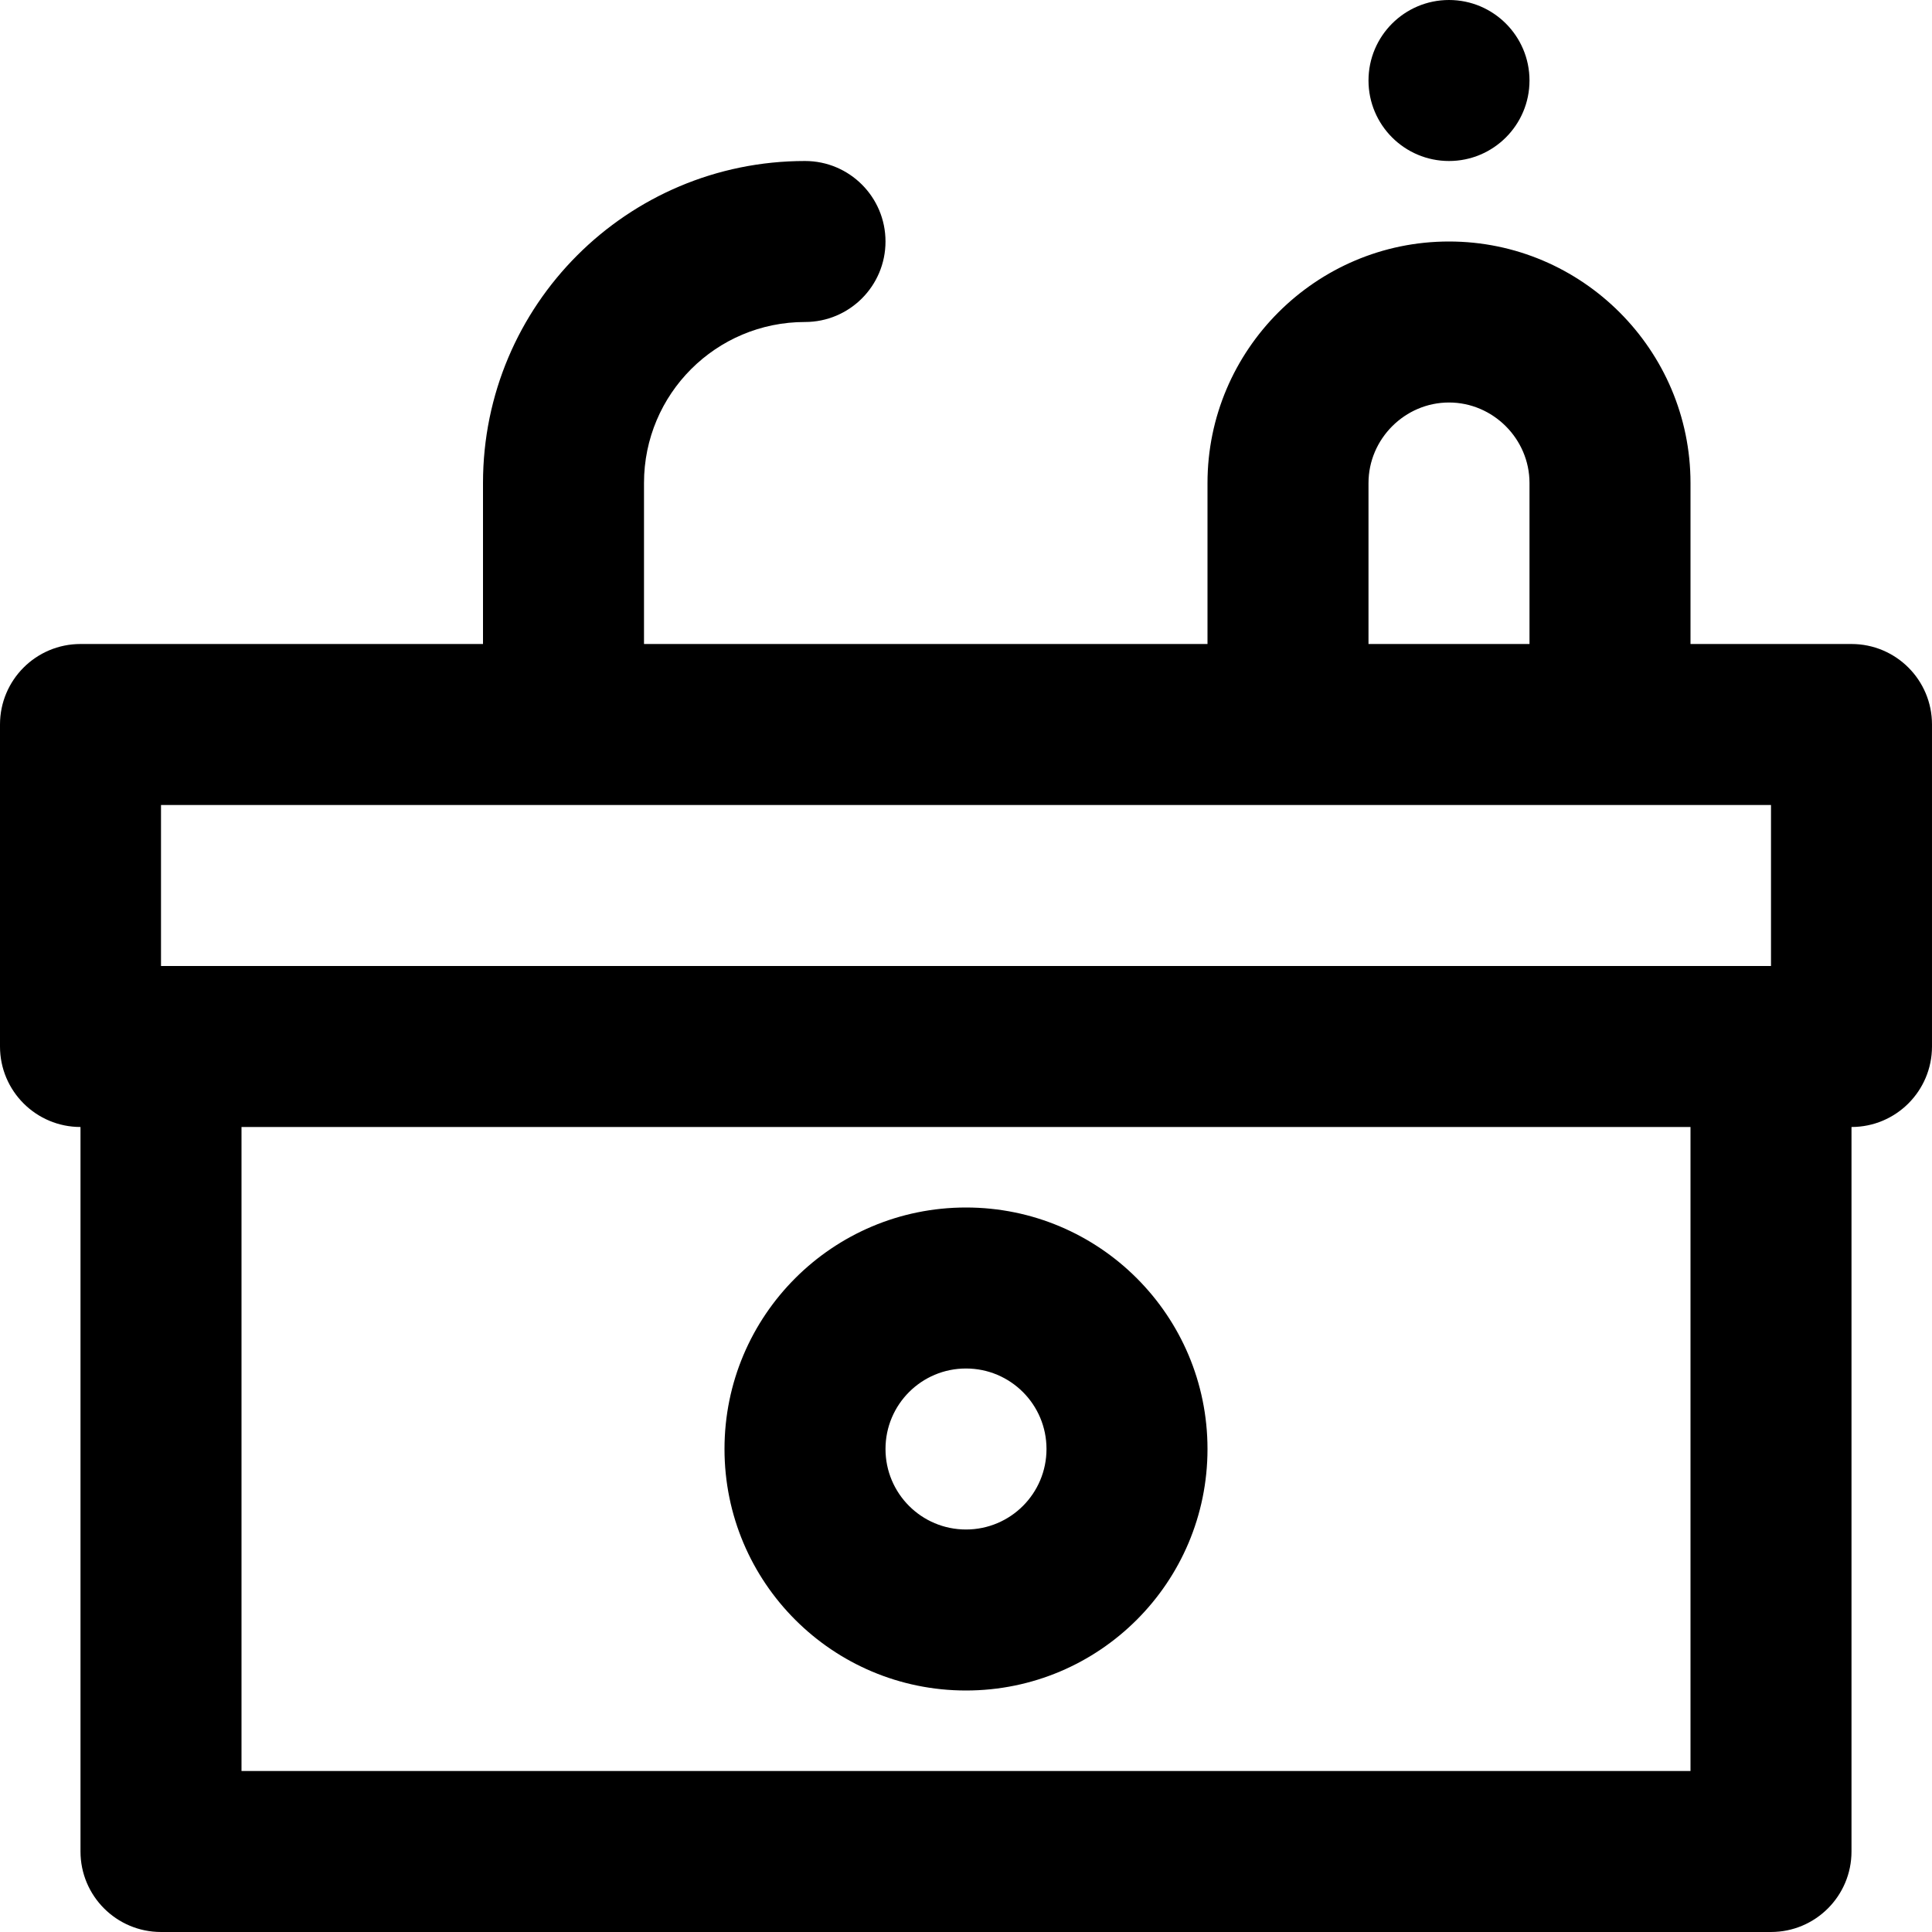 <?xml version="1.0" encoding="iso-8859-1"?>
<!-- Uploaded to: SVG Repo, www.svgrepo.com, Generator: SVG Repo Mixer Tools -->
<svg fill="#000000" height="800px" width="800px" version="1.1" id="Layer_1" xmlns="http://www.w3.org/2000/svg" xmlns:xlink="http://www.w3.org/1999/xlink" 
	 viewBox="0 0 512 512" xml:space="preserve">
<g>
	<g>
		<g>
			<path d="M490.667,170.667H448V128c0-35.249-28.751-64-64-64c-35.249,0-64,28.751-64,64v42.667H170.667V128
				c0-23.589,19.078-42.667,42.667-42.667c11.782,0,21.333-9.551,21.333-21.333c0-11.782-9.551-21.333-21.333-21.333
				C166.181,42.667,128,80.847,128,128v42.667H21.333C9.551,170.667,0,180.218,0,192v85.333c0,11.782,9.551,21.333,21.333,21.333
				v192c0,11.782,9.551,21.333,21.333,21.333h426.667c11.782,0,21.333-9.551,21.333-21.333v-192
				c11.782,0,21.333-9.551,21.333-21.333V192C512,180.218,502.449,170.667,490.667,170.667z M362.667,128
				c0-11.685,9.649-21.333,21.333-21.333c11.685,0,21.333,9.649,21.333,21.333v42.667h-42.667V128z M42.667,213.333h426.667V256
				H42.667V213.333z M448,469.333H64V298.667h384V469.333z"/>
			<path d="M384,42.667c11.776,0,21.333-9.557,21.333-21.333S395.776,0,384,0s-21.333,9.557-21.333,21.333
				S372.224,42.667,384,42.667z"/>
			<path d="M256,448c35.355,0,64-28.645,64-64c0-35.355-28.645-64-64-64s-64,28.645-64,64C192,419.355,220.645,448,256,448z
				 M256,362.667c11.791,0,21.333,9.542,21.333,21.333s-9.542,21.333-21.333,21.333s-21.333-9.542-21.333-21.333
				S244.209,362.667,256,362.667z"/>
		</g>
	</g>
</g>
</svg>